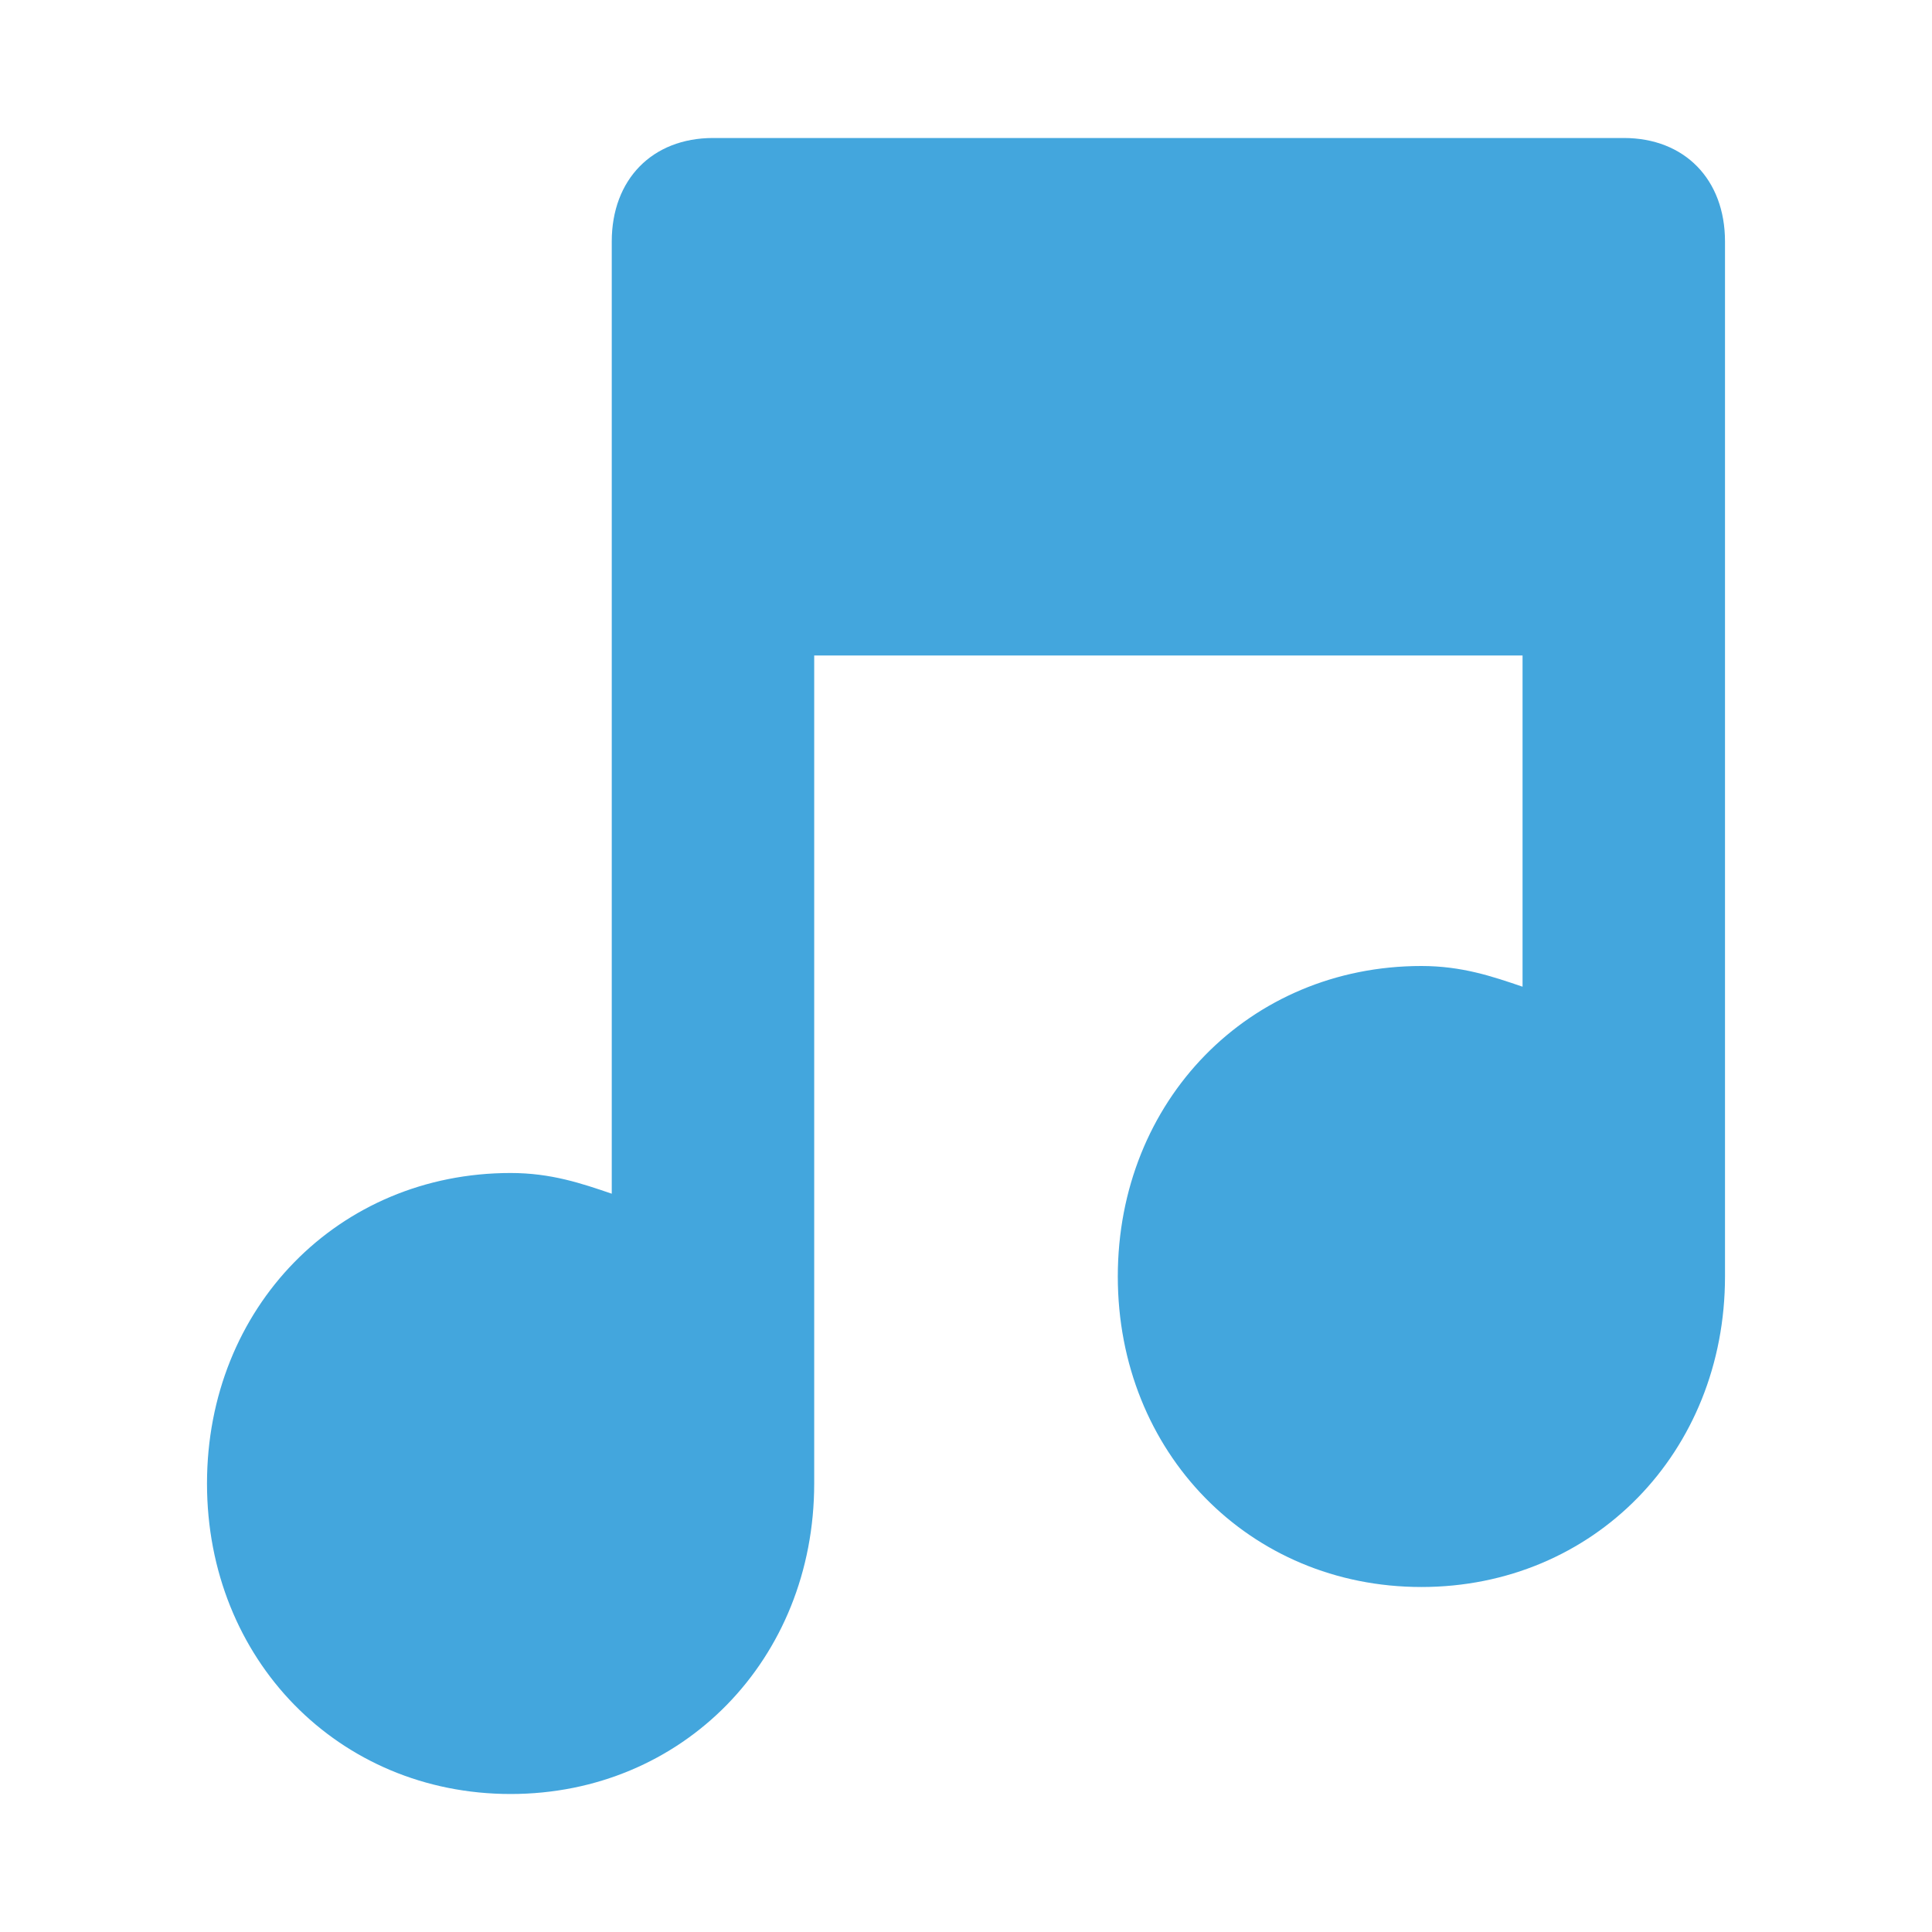 <svg xmlns="http://www.w3.org/2000/svg" width="14" height="14" viewBox="0 0 14 14">
  <g fill="none" fill-rule="evenodd">
    <path fill="#43A6DD" fill-rule="nonzero" d="M11.767,1 L5.167,1 C4.727,1 4.433,1.3 4.433,1.75 L4.433,8.65 C4.213,8.575 3.993,8.5 3.7,8.5 C2.453,8.5 1.5,9.475 1.5,10.75 C1.5,12.025 2.453,13 3.7,13 C4.947,13 5.9,12.025 5.9,10.75 L5.9,4.75 L11.033,4.75 L11.033,7.15 C10.813,7.075 10.593,7 10.3,7 C9.053,7 8.1,7.975 8.1,9.25 C8.1,10.525 9.053,11.5 10.3,11.5 C11.547,11.5 12.5,10.525 12.5,9.25 L12.5,1.75 C12.5,1.3 12.207,1 11.767,1 Z"/>
  </g>
</svg>
